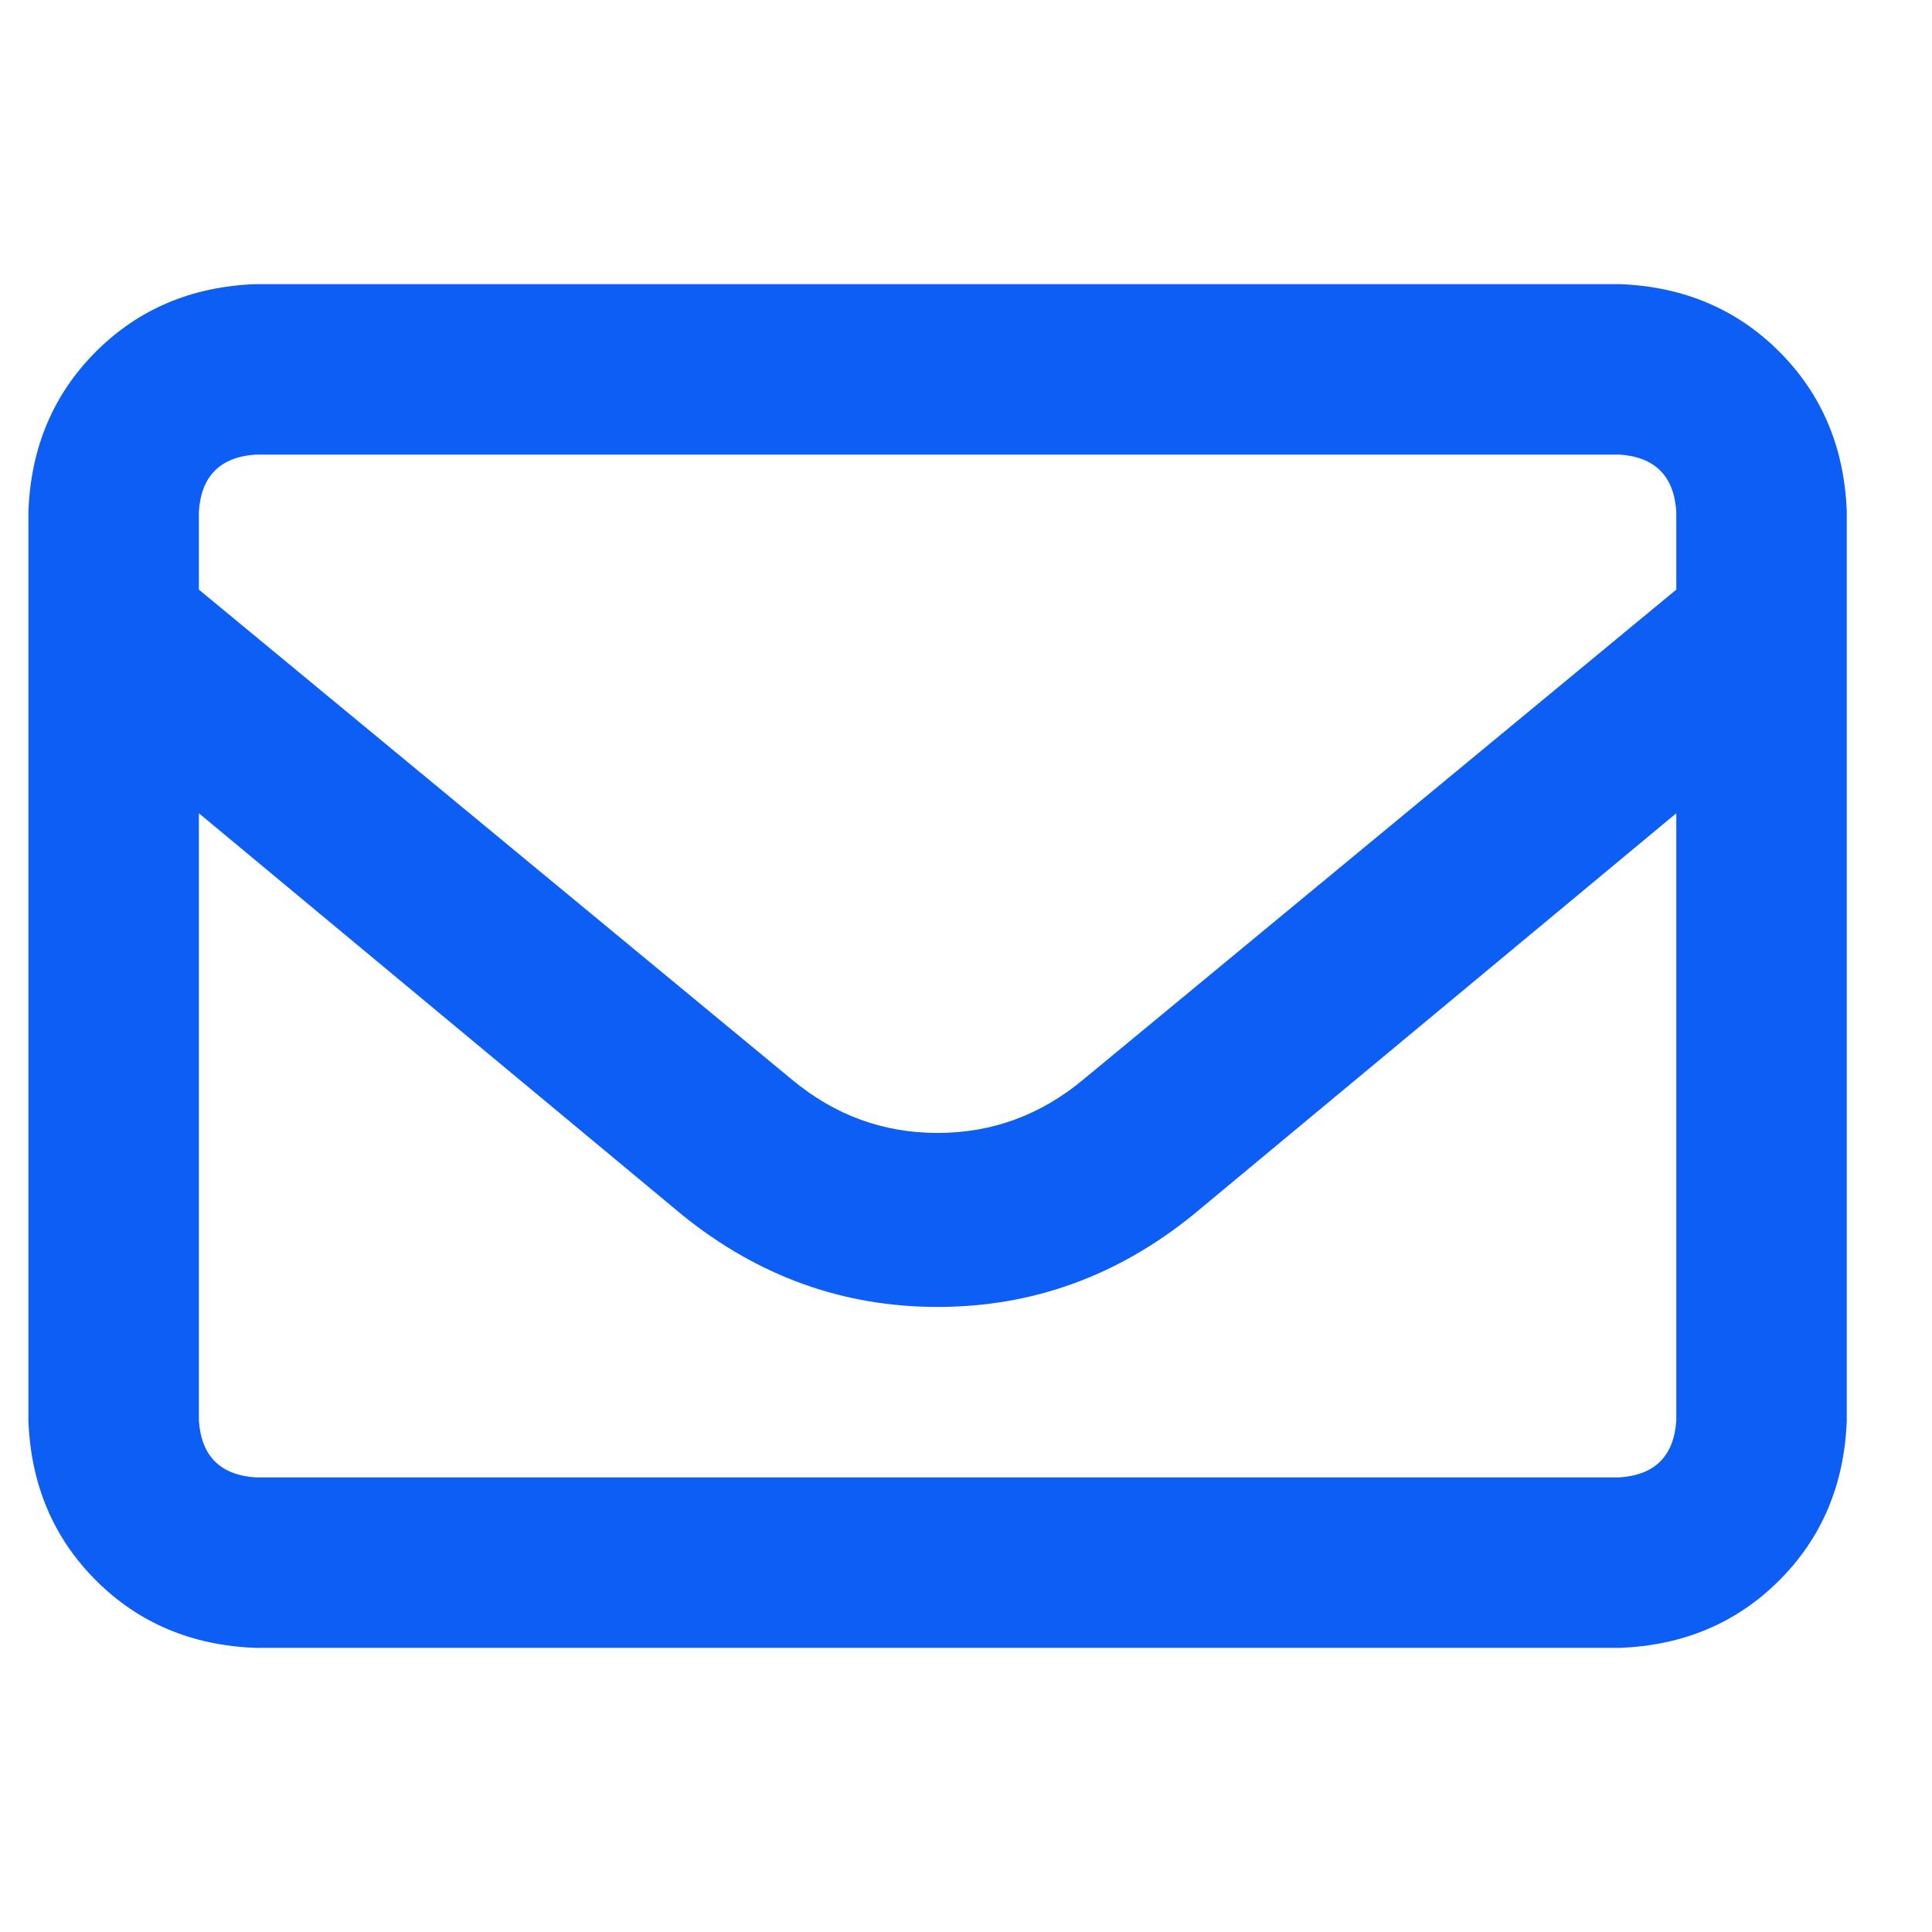 <svg width="17" height="17" viewBox="0 0 17 17" fill="none" xmlns="http://www.w3.org/2000/svg">
<path d="M14.25 2.5H2.25C1.688 2.521 1.219 2.719 0.844 3.094C0.469 3.469 0.271 3.938 0.25 4.5V12.5C0.271 13.062 0.469 13.531 0.844 13.906C1.219 14.281 1.688 14.479 2.25 14.5H14.25C14.812 14.479 15.281 14.281 15.656 13.906C16.031 13.531 16.229 13.062 16.25 12.5V4.5C16.229 3.938 16.031 3.469 15.656 3.094C15.281 2.719 14.812 2.521 14.25 2.5ZM2.25 4H14.25C14.562 4.021 14.729 4.188 14.75 4.5V5.188L9.531 9.5C9.156 9.812 8.729 9.969 8.25 9.969C7.771 9.969 7.344 9.812 6.969 9.5L1.75 5.188V4.5C1.771 4.188 1.938 4.021 2.25 4ZM14.25 13H2.25C1.938 12.979 1.771 12.812 1.75 12.5V7.156L6 10.688C6.667 11.229 7.417 11.5 8.25 11.5C9.083 11.5 9.833 11.229 10.5 10.688L14.75 7.156V12.5C14.729 12.812 14.562 12.979 14.25 13Z" fill="#0D5EF4"/>
</svg>
